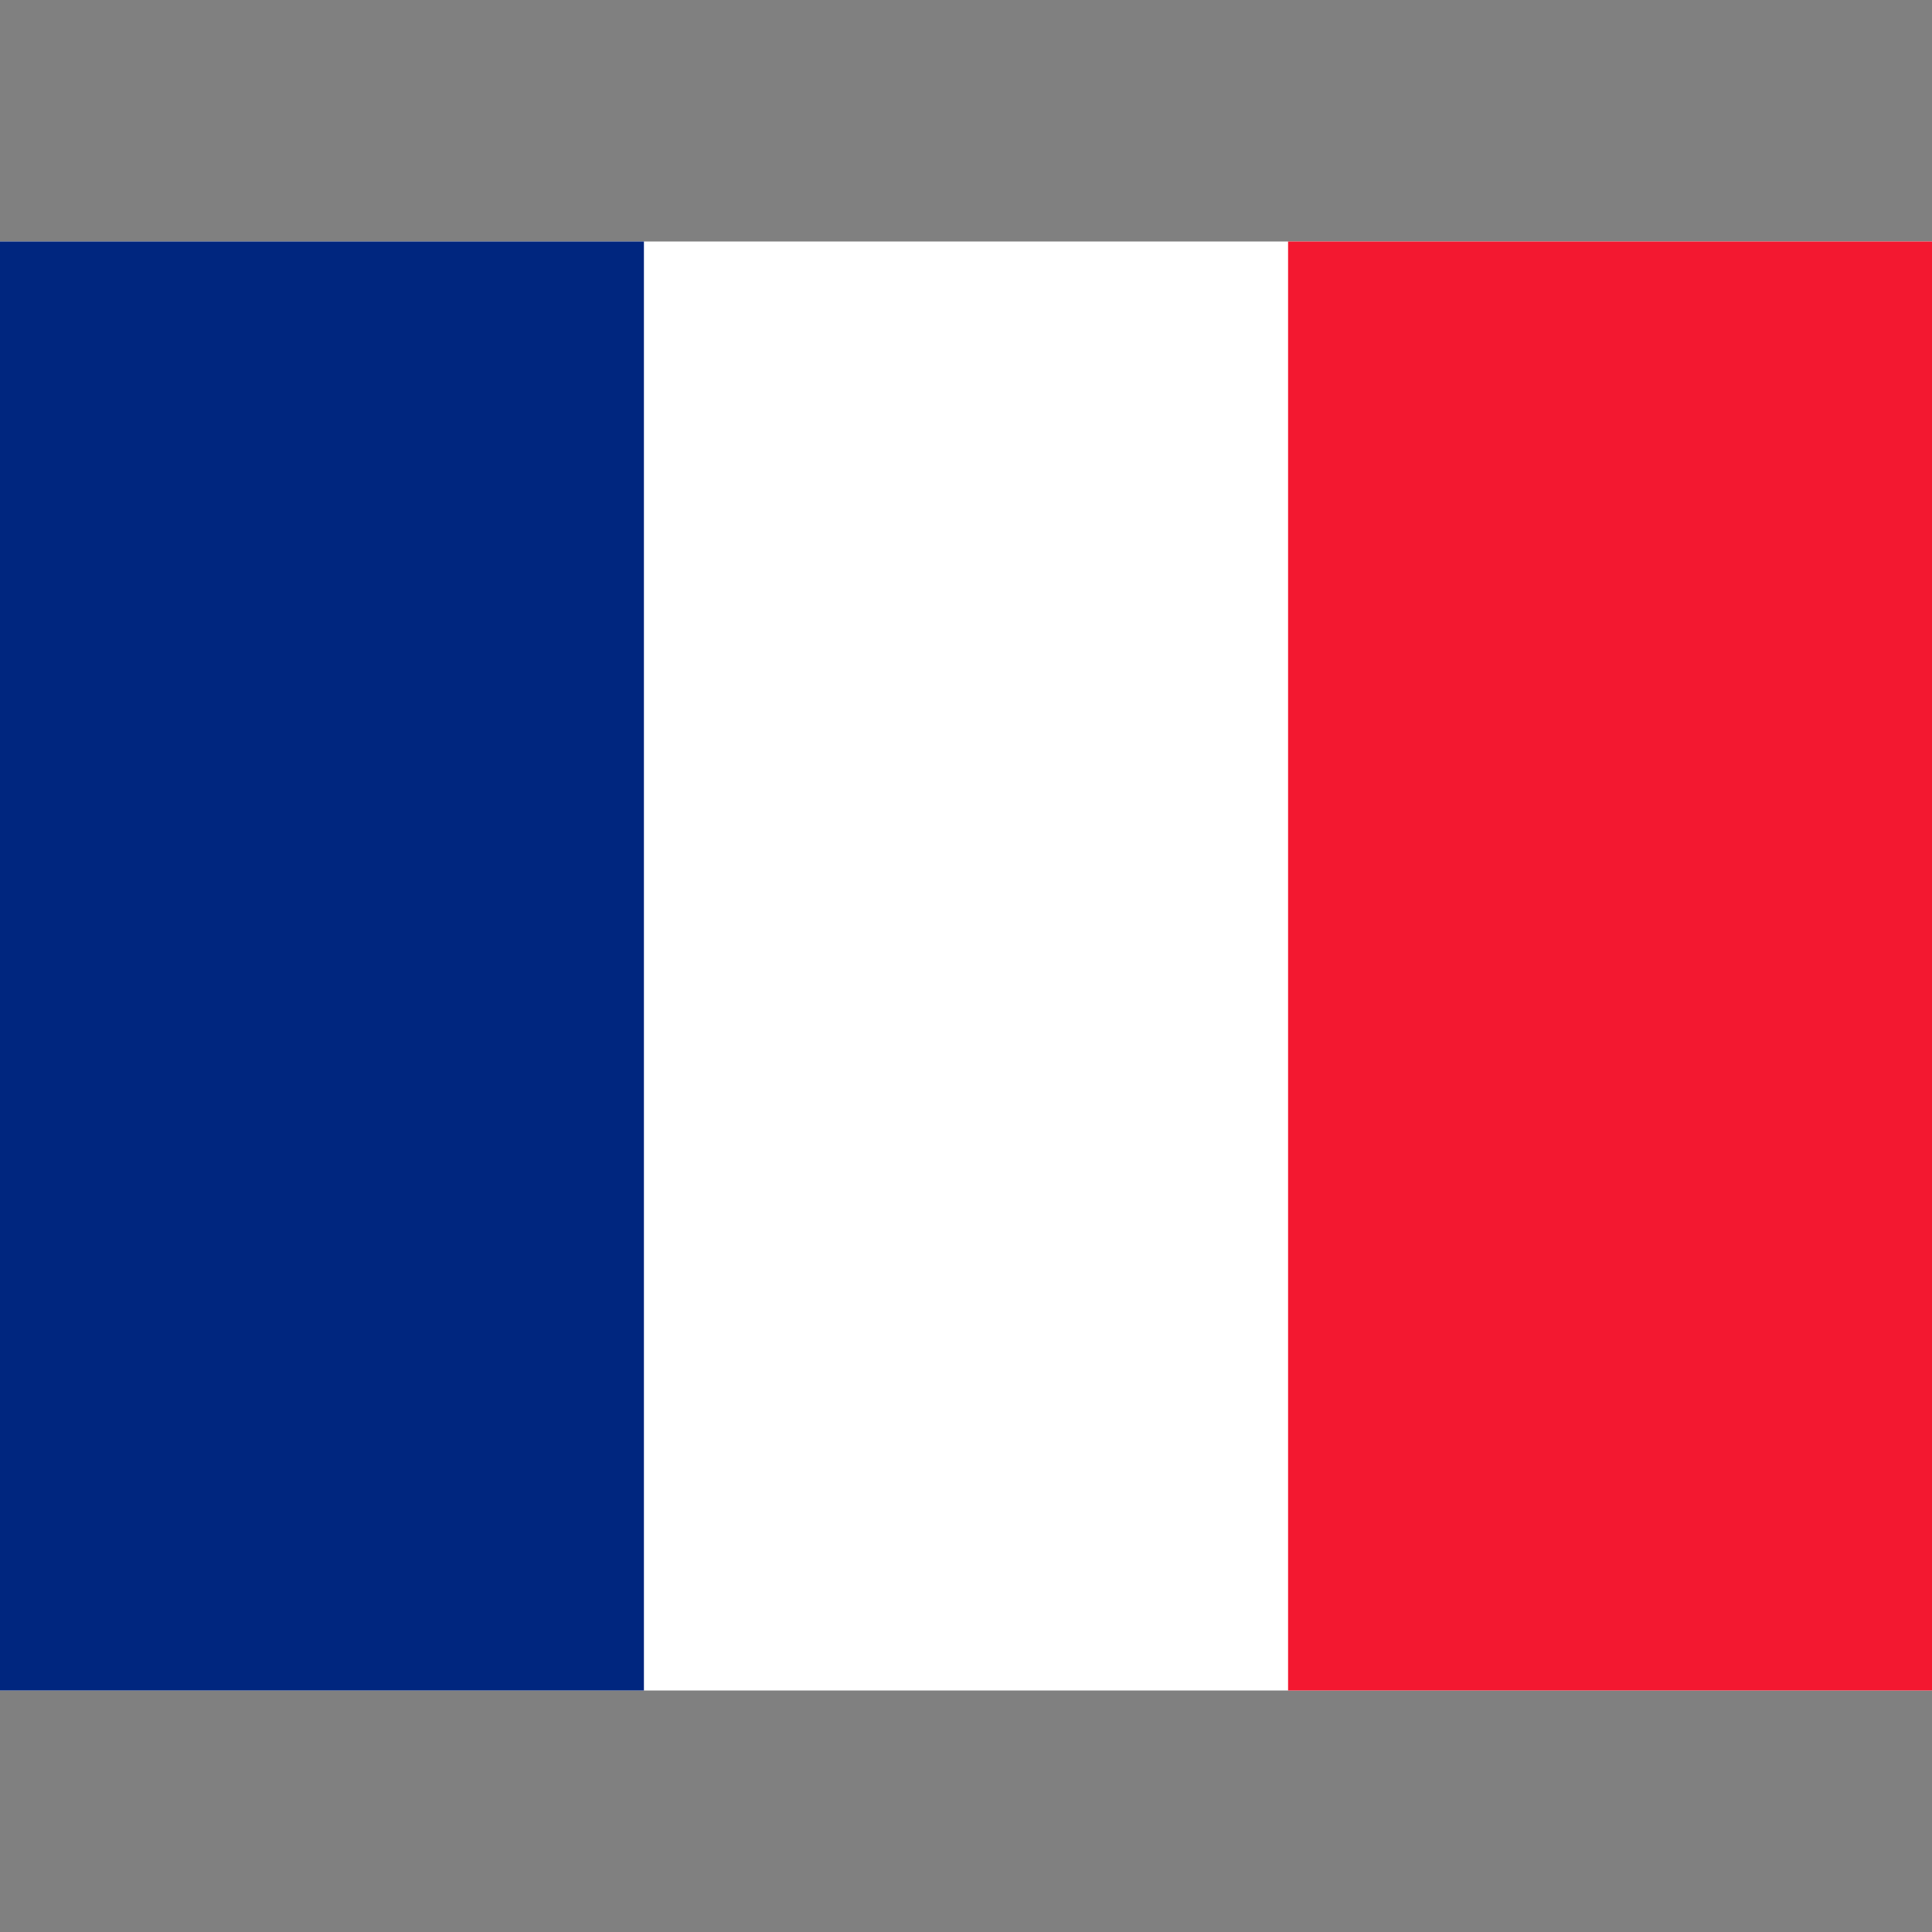 <svg width="24" height="24" viewBox="0 0 24 24" fill="none" xmlns="http://www.w3.org/2000/svg">
<rect x="0" y="0" width="24" height="24" fill="#808080" stroke="none"/>
<path fill-rule="evenodd" clip-rule="evenodd" d="M0 3H24V21H0V3Z" fill="white"/>
<path fill-rule="evenodd" clip-rule="evenodd" d="M0 3H7.999V21H0V3Z" fill="#00267F"/>
<path fill-rule="evenodd" clip-rule="evenodd" d="M16.001 3H24V21H16.001V3Z" fill="#F31830"/>
</svg>
